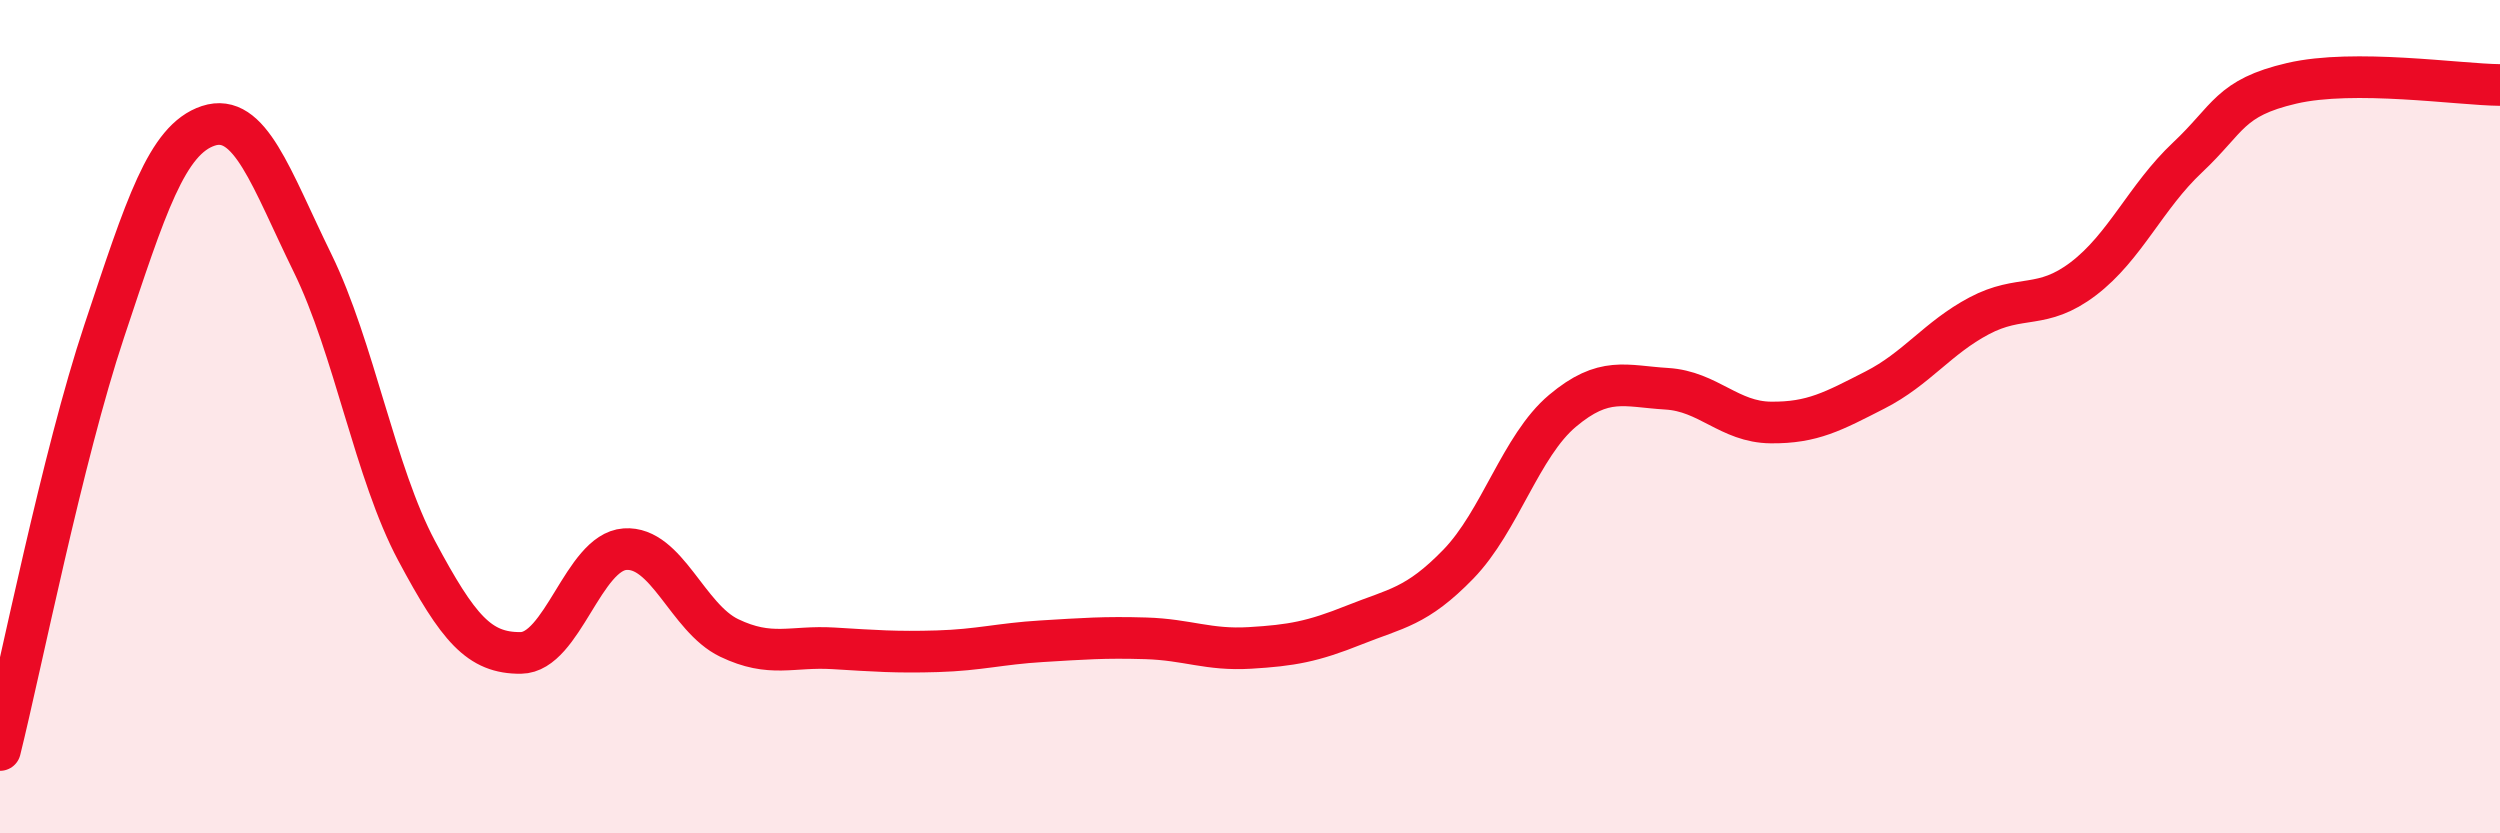 
    <svg width="60" height="20" viewBox="0 0 60 20" xmlns="http://www.w3.org/2000/svg">
      <path
        d="M 0,18 C 0.5,15.99 1.5,10.95 2.5,7.95 C 3.5,4.95 4,3.35 5,3.02 C 6,2.69 6.5,4.27 7.5,6.31 C 8.5,8.35 9,11.35 10,13.22 C 11,15.09 11.5,15.68 12.5,15.67 C 13.5,15.66 14,13.25 15,13.18 C 16,13.11 16.5,14.83 17.5,15.31 C 18.5,15.79 19,15.5 20,15.56 C 21,15.62 21.5,15.66 22.5,15.63 C 23.5,15.6 24,15.45 25,15.39 C 26,15.33 26.5,15.29 27.5,15.32 C 28.5,15.35 29,15.61 30,15.55 C 31,15.49 31.5,15.4 32.5,15 C 33.5,14.6 34,14.57 35,13.54 C 36,12.51 36.5,10.7 37.5,9.86 C 38.5,9.02 39,9.27 40,9.33 C 41,9.39 41.5,10.13 42.5,10.14 C 43.5,10.15 44,9.87 45,9.36 C 46,8.85 46.5,8.11 47.5,7.58 C 48.5,7.05 49,7.45 50,6.69 C 51,5.93 51.5,4.72 52.5,3.78 C 53.5,2.84 53.5,2.35 55,2 C 56.5,1.65 59,2.03 60,2.04L60 20L0 20Z"
        fill="#EB0A25"
        opacity="0.1"
        stroke-linecap="round"
        stroke-linejoin="round"
      />
      <path
        d="M 0,18 C 0.5,15.99 1.5,10.95 2.5,7.95 C 3.5,4.95 4,3.35 5,3.02 C 6,2.69 6.5,4.27 7.5,6.31 C 8.5,8.35 9,11.35 10,13.22 C 11,15.09 11.5,15.68 12.5,15.67 C 13.5,15.66 14,13.25 15,13.18 C 16,13.11 16.5,14.83 17.5,15.31 C 18.5,15.79 19,15.5 20,15.56 C 21,15.62 21.5,15.66 22.5,15.63 C 23.5,15.6 24,15.45 25,15.39 C 26,15.33 26.5,15.29 27.5,15.32 C 28.5,15.35 29,15.61 30,15.55 C 31,15.49 31.5,15.4 32.5,15 C 33.5,14.6 34,14.57 35,13.54 C 36,12.51 36.5,10.7 37.5,9.86 C 38.5,9.02 39,9.27 40,9.33 C 41,9.39 41.5,10.13 42.5,10.14 C 43.5,10.15 44,9.87 45,9.36 C 46,8.85 46.5,8.11 47.5,7.58 C 48.5,7.05 49,7.45 50,6.69 C 51,5.93 51.5,4.72 52.5,3.78 C 53.5,2.84 53.5,2.35 55,2 C 56.5,1.65 59,2.03 60,2.04"
        stroke="#EB0A25"
        stroke-width="1"
        fill="none"
        stroke-linecap="round"
        stroke-linejoin="round"
      />
    </svg>
  